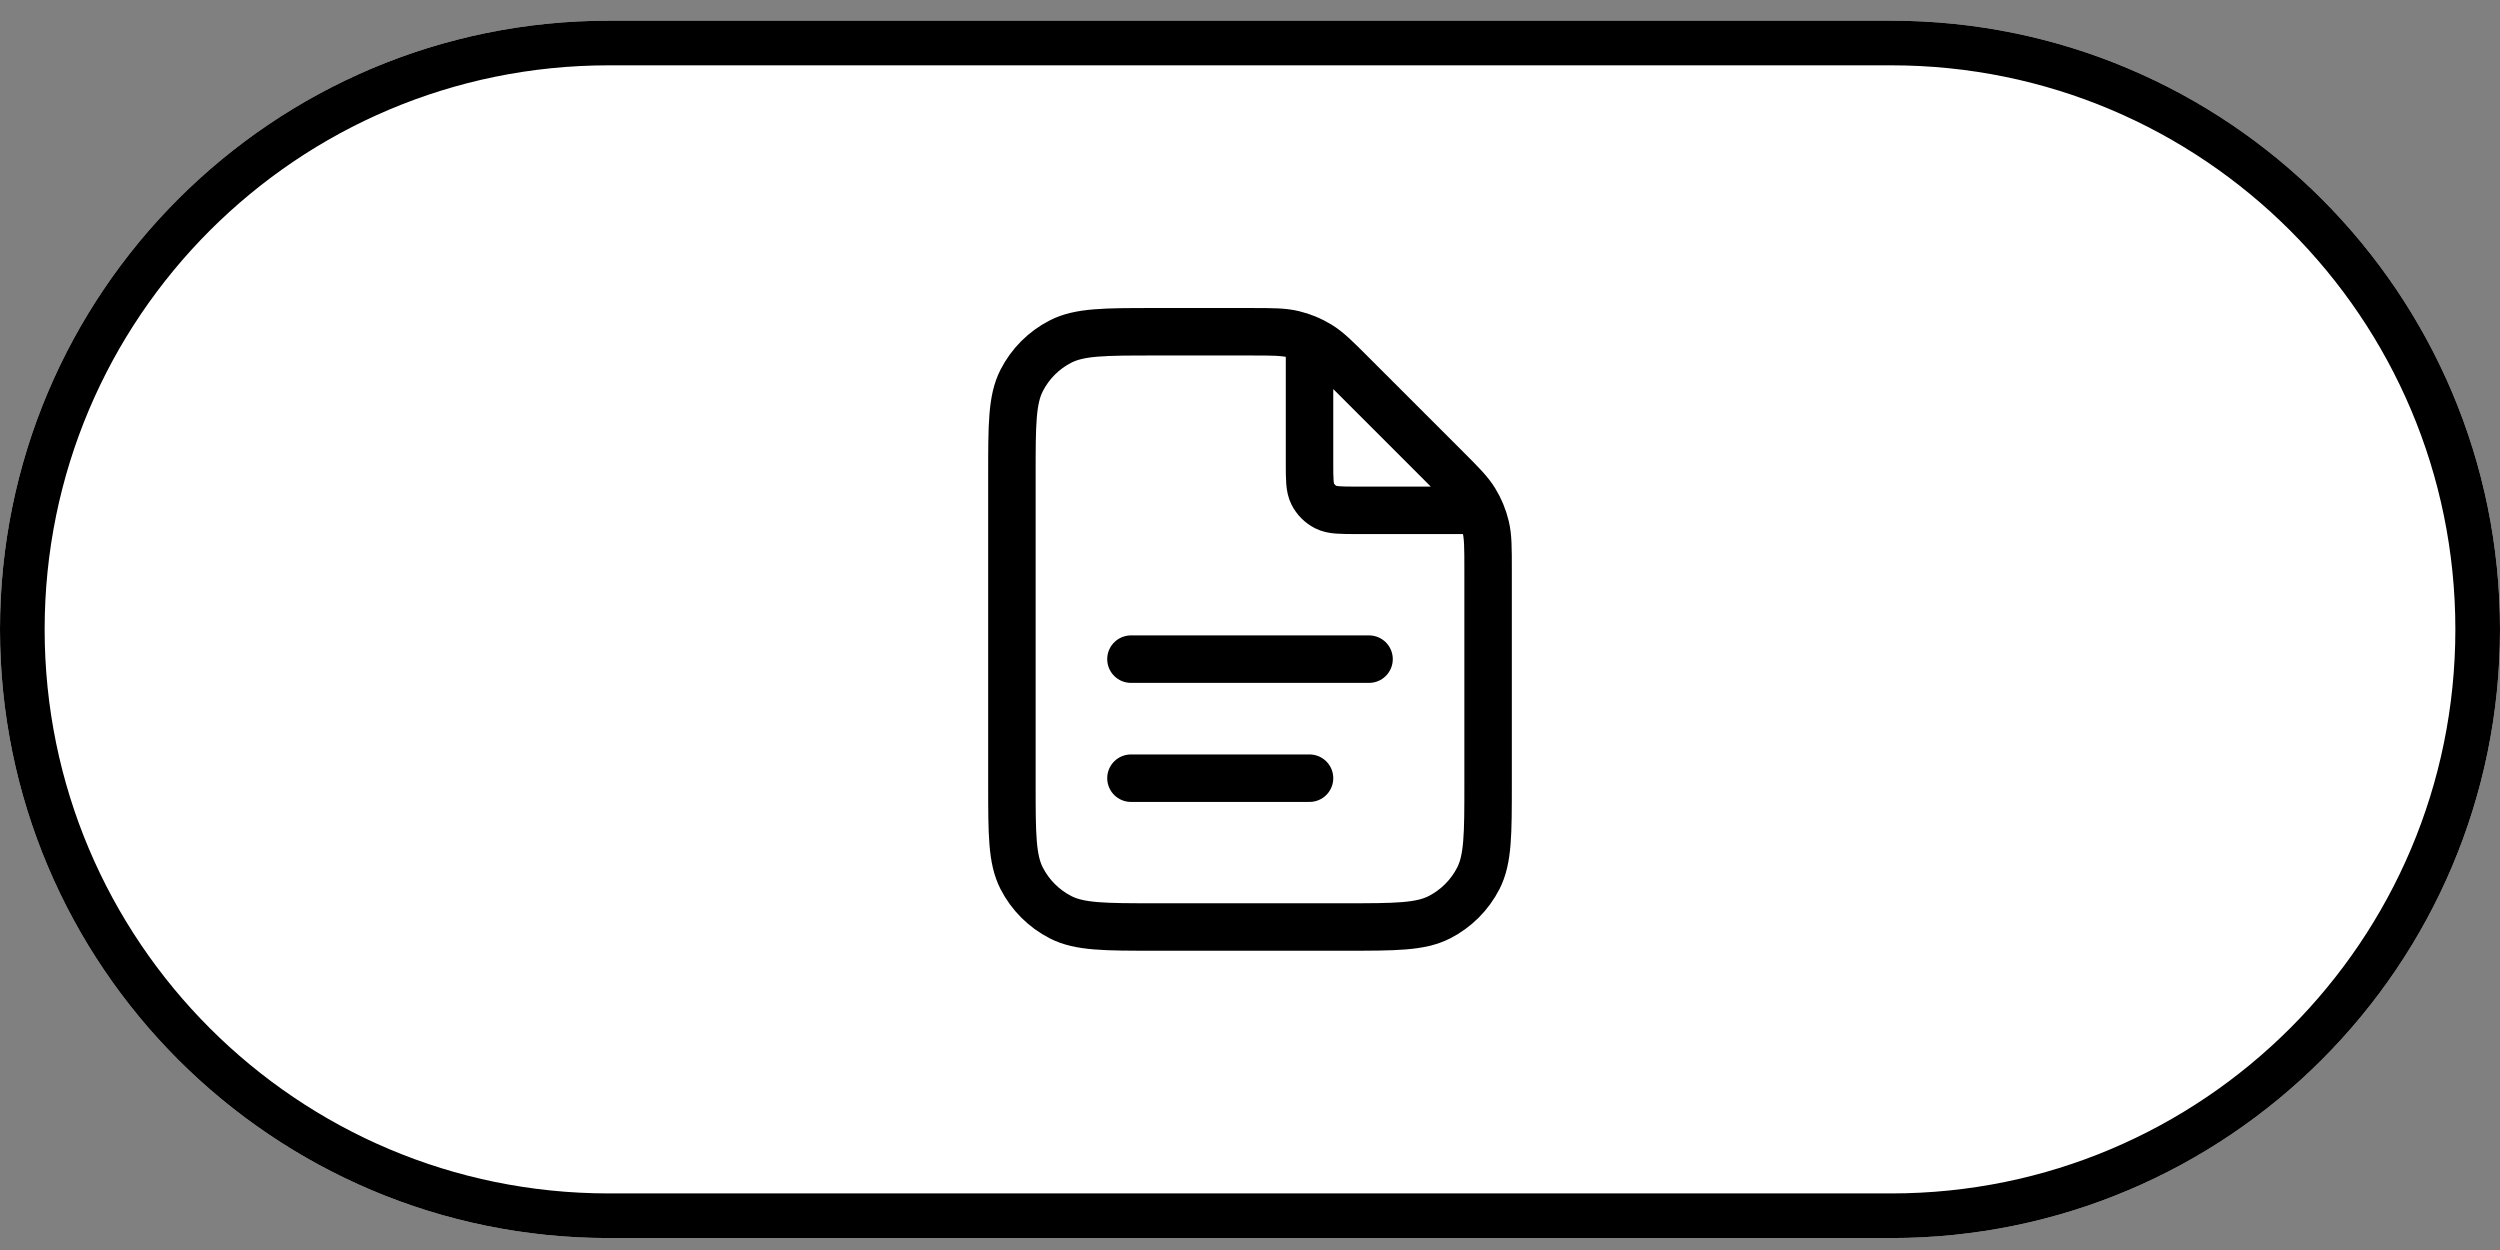 <svg xmlns="http://www.w3.org/2000/svg" width="84" height="42" viewBox="0 0 84 42" fill="none"><rect x="0" y="0" width="84" height="42" fill="#808080" stroke="none"/><path d="M0 21.147C0 9.851 9.157 0.695 20.452 0.695H63.548C74.843 0.695 84 9.851 84 21.147C84 32.442 74.843 41.599 63.548 41.599H20.452C9.157 41.599 0 32.442 0 21.147Z" fill="white" style="fill:white;fill-opacity:1;"></path><path d="M20.452 1.445H63.548C74.429 1.445 83.25 10.265 83.25 21.147C83.25 32.028 74.429 40.849 63.548 40.849H20.452C9.571 40.849 0.75 32.028 0.75 21.147C0.75 10.265 9.571 1.445 20.452 1.445Z" stroke="#7C848C" stroke-opacity="0.12" style="stroke:#7C848C;stroke:color(display-p3 0.486 0.518 0.549);stroke-opacity:0.12;" stroke-width="1.5"></path><path d="M44 11.416V15.547C44 16.107 44 16.387 44.109 16.601C44.205 16.789 44.358 16.942 44.546 17.038C44.76 17.147 45.04 17.147 45.6 17.147H49.73M44 26.147H38M46 22.147H38M50 19.135V26.347C50 28.027 50 28.867 49.673 29.509C49.385 30.073 48.926 30.532 48.362 30.82C47.72 31.147 46.88 31.147 45.2 31.147H38.8C37.12 31.147 36.28 31.147 35.638 30.82C35.074 30.532 34.615 30.073 34.327 29.509C34 28.867 34 28.027 34 26.347V15.947C34 14.267 34 13.427 34.327 12.785C34.615 12.22 35.074 11.761 35.638 11.474C36.28 11.147 37.12 11.147 38.8 11.147H42.012C42.745 11.147 43.112 11.147 43.458 11.23C43.764 11.303 44.056 11.424 44.325 11.589C44.628 11.774 44.887 12.034 45.406 12.553L48.594 15.741C49.113 16.26 49.372 16.519 49.558 16.822C49.722 17.09 49.844 17.383 49.917 17.689C50 18.034 50 18.401 50 19.135Z" stroke="#7C848C" style="stroke:#7C848C;stroke:color(display-p3 0.486 0.518 0.549);stroke-opacity:1;" stroke-width="1.595" stroke-linecap="round" stroke-linejoin="round"></path></svg>
